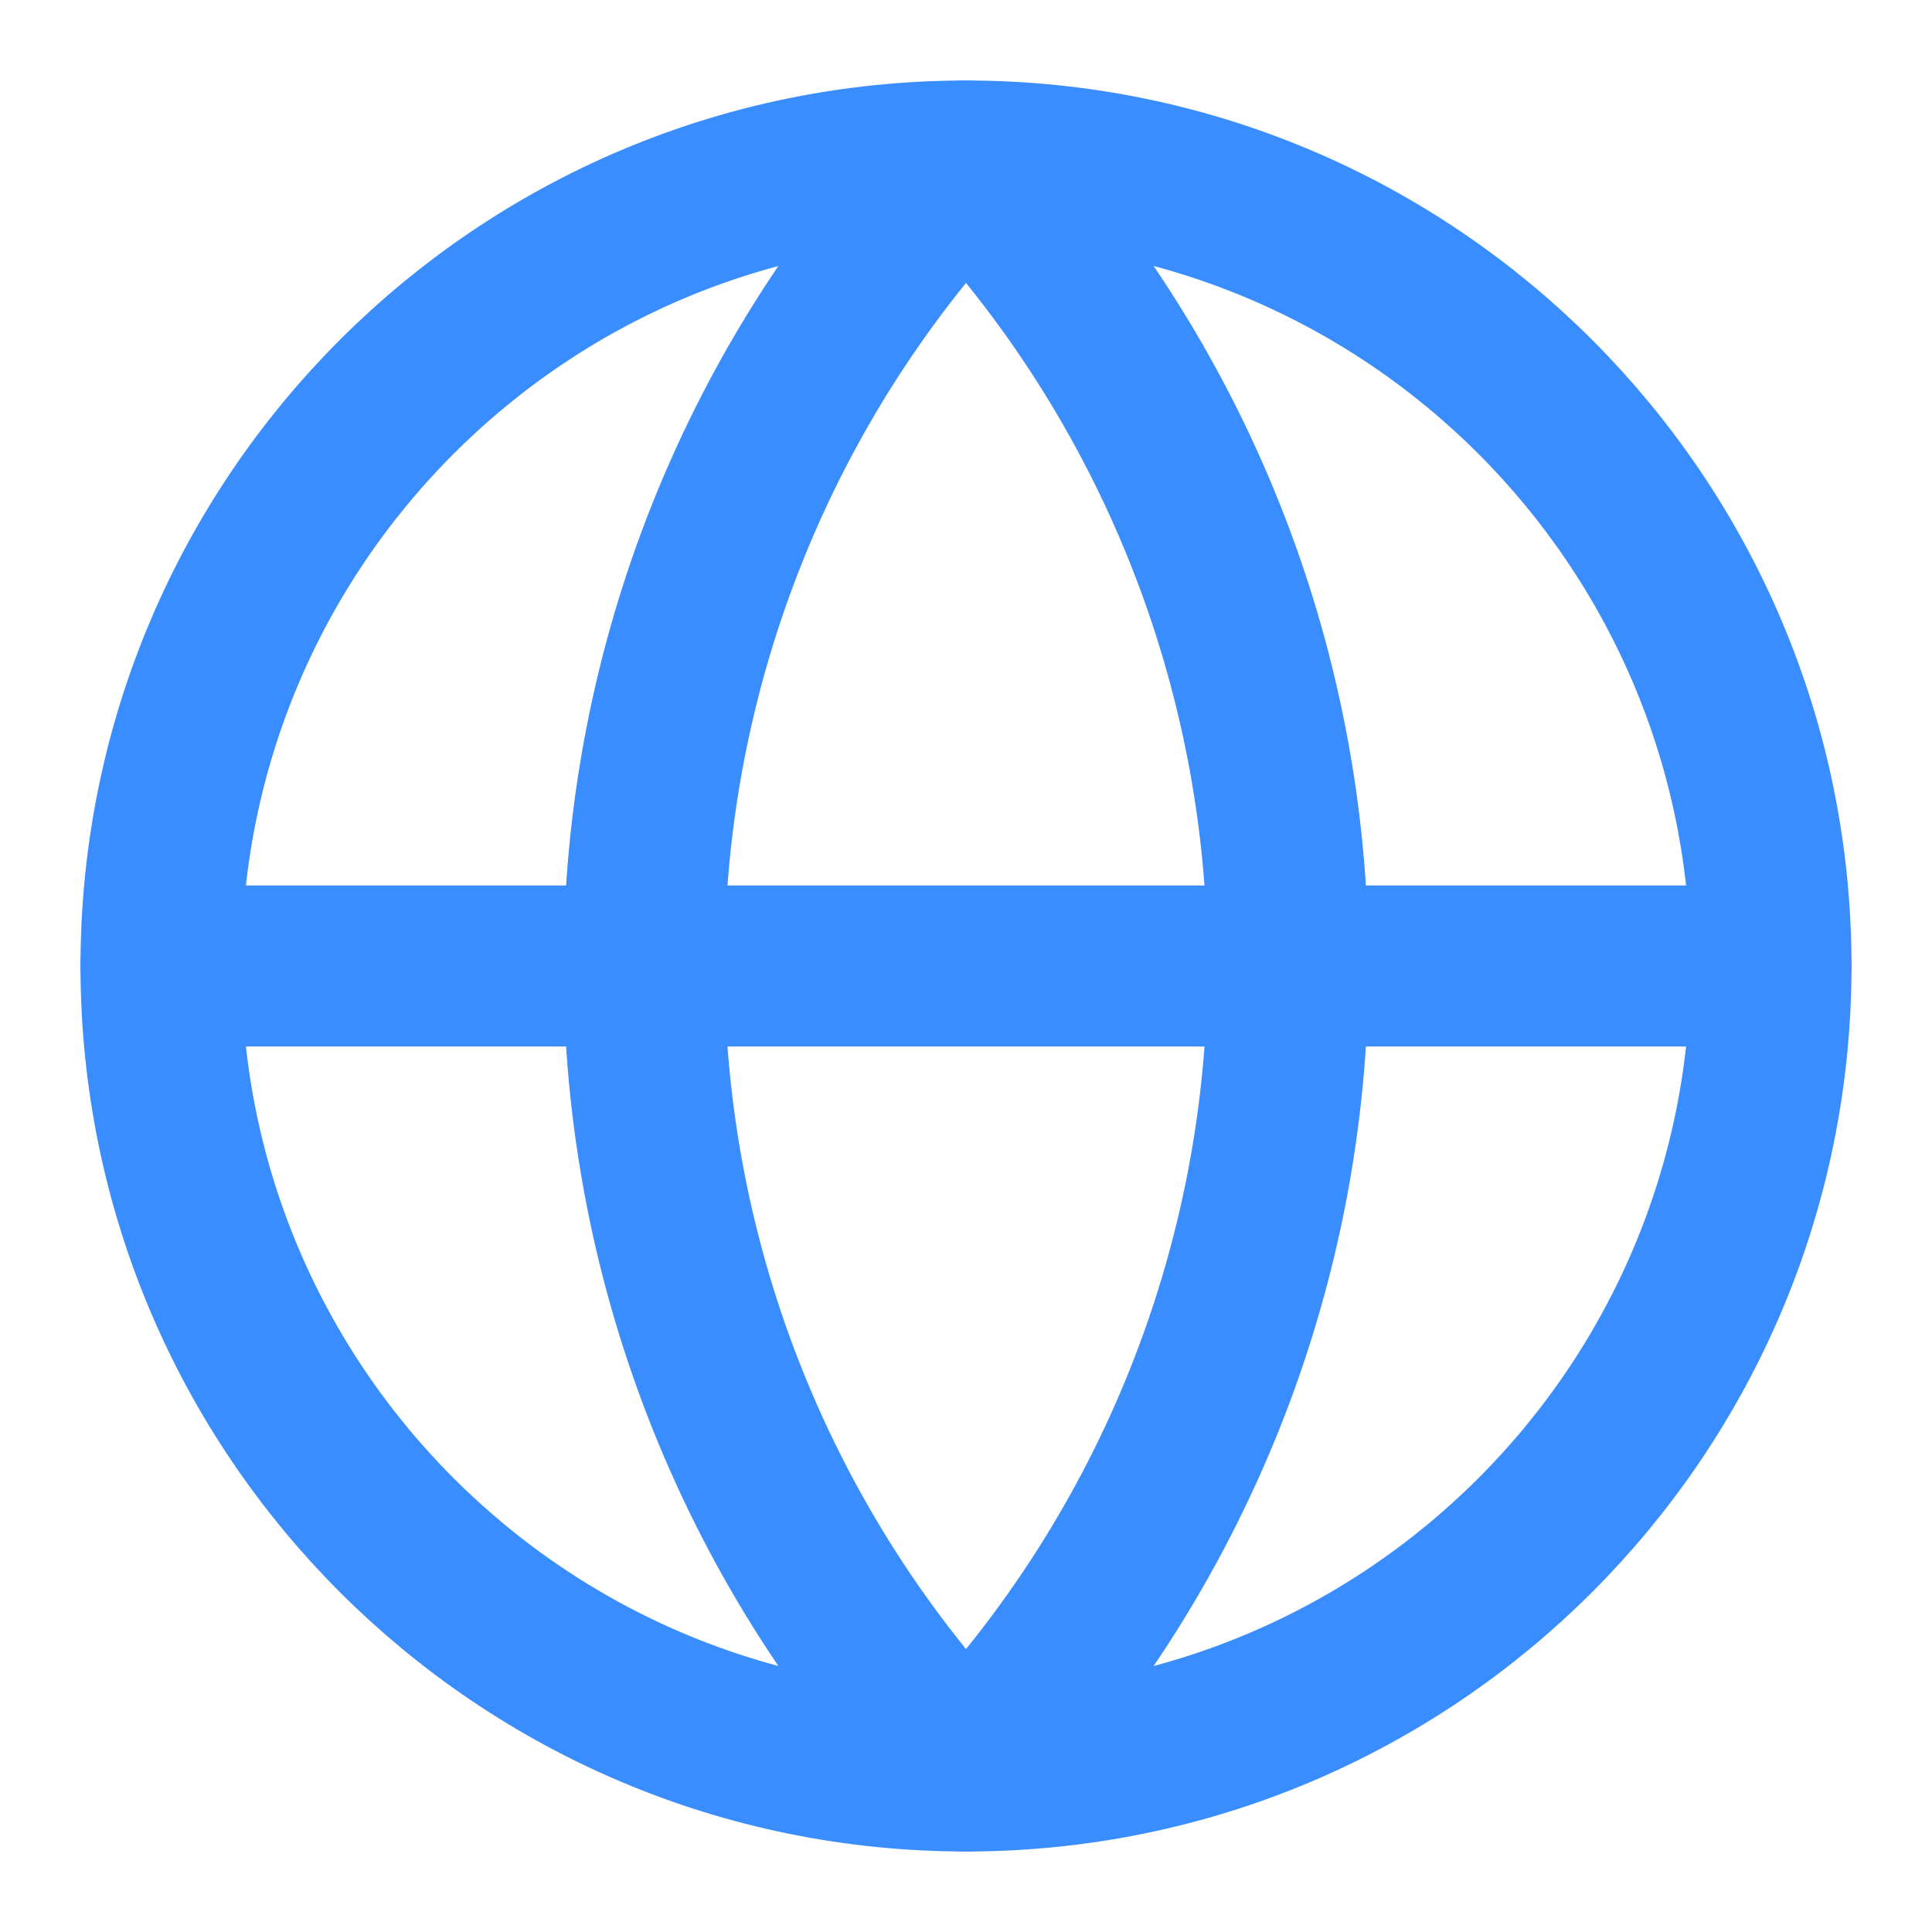 <svg xmlns="http://www.w3.org/2000/svg" width="96" height="96" viewBox="0 0 96 96" fill="none"><path d="M48 88C70.091 88 88 70.091 88 48C88 25.909 70.091 8 48 8C25.909 8 8 25.909 8 48C8 70.091 25.909 88 48 88Z" stroke="#3A8DFF" stroke-width="8" stroke-linecap="round" stroke-linejoin="round"></path><path d="M48 8C37.729 18.785 32 33.107 32 48C32 62.893 37.729 77.215 48 88C58.271 77.215 64 62.893 64 48C64 33.107 58.271 18.785 48 8Z" stroke="#3A8DFF" stroke-width="8" stroke-linecap="round" stroke-linejoin="round"></path><path d="M8 48H88" stroke="#3A8DFF" stroke-width="8" stroke-linecap="round" stroke-linejoin="round"></path></svg>